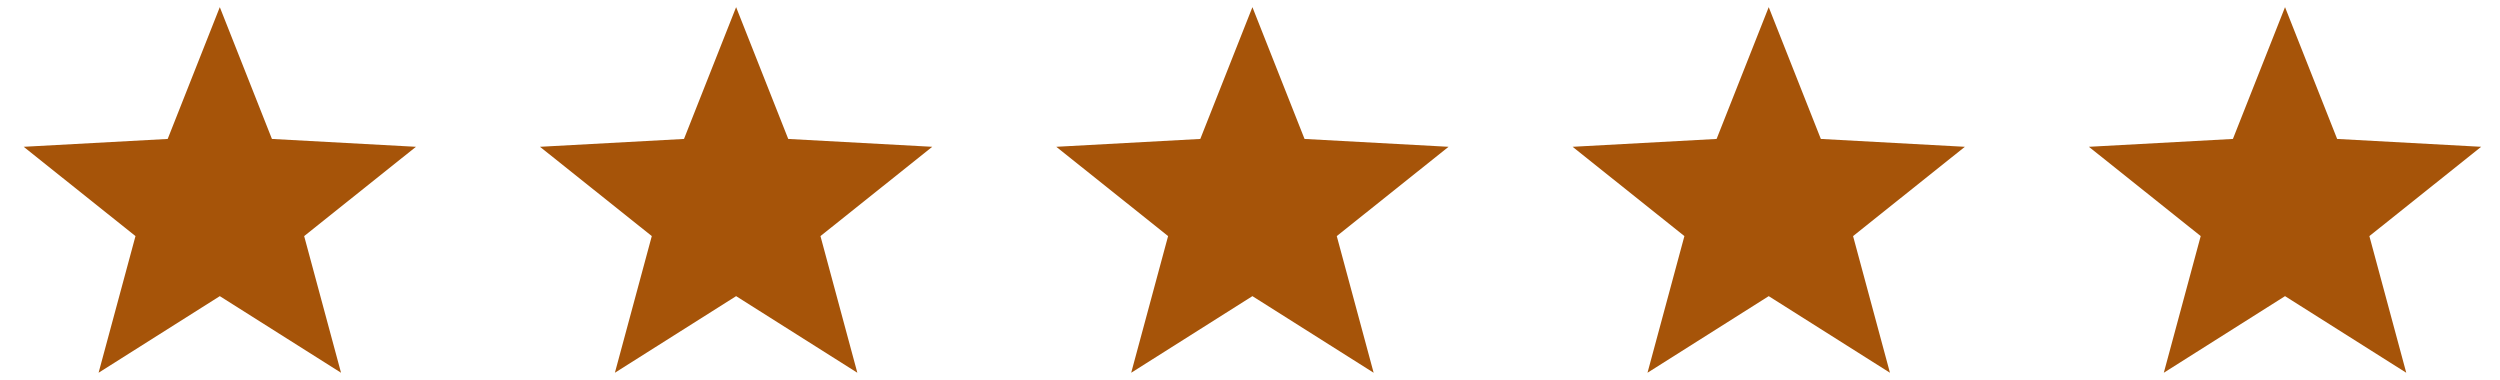 <svg width="92" height="14" viewBox="0 0 92 14" fill="none" xmlns="http://www.w3.org/2000/svg">
<g clip-path="url(#clip0_2821_30)">
<path d="M8.089 0.263L10.007 5.113L15.307 5.402L11.193 8.688L12.55 13.717L8.089 10.898L3.628 13.717L4.986 8.688L0.871 5.402L6.171 5.113L8.089 0.263Z" fill="#A65409"/>
</g>
<g clip-path="url(#clip1_2821_30)">
<path d="M27.089 0.263L29.007 5.113L34.307 5.402L30.193 8.688L31.55 13.717L27.089 10.898L22.628 13.717L23.986 8.688L19.871 5.402L25.171 5.113L27.089 0.263Z" fill="#A65409"/>
</g>
<g clip-path="url(#clip2_2821_30)">
<path d="M46.089 0.263L48.007 5.113L53.307 5.402L49.193 8.688L50.55 13.717L46.089 10.898L41.628 13.717L42.986 8.688L38.871 5.402L44.171 5.113L46.089 0.263Z" fill="#A65409"/>
</g>
<g clip-path="url(#clip3_2821_30)">
<path d="M65.089 0.263L67.007 5.113L72.307 5.402L68.193 8.688L69.55 13.717L65.089 10.898L60.628 13.717L61.986 8.688L57.871 5.402L63.171 5.113L65.089 0.263Z" fill="#A65409"/>
</g>
<g clip-path="url(#clip4_2821_30)">
<path d="M84.089 0.263L86.007 5.113L91.307 5.402L87.193 8.688L88.55 13.717L84.089 10.898L79.628 13.717L80.986 8.688L76.871 5.402L82.171 5.113L84.089 0.263Z" fill="#A65409"/>
</g>
<defs>
<clipPath id="clip0_2821_30">
<rect width="15" height="14" fill="white" transform="translate(0.5)"/>
</clipPath>
<clipPath id="clip1_2821_30">
<rect width="15" height="14" fill="white" transform="translate(19.5)"/>
</clipPath>
<clipPath id="clip2_2821_30">
<rect width="15" height="14" fill="white" transform="translate(38.5)"/>
</clipPath>
<clipPath id="clip3_2821_30">
<rect width="15" height="14" fill="white" transform="translate(57.5)"/>
</clipPath>
<clipPath id="clip4_2821_30">
<rect width="15" height="14" fill="white" transform="translate(76.5)"/>
</clipPath>
</defs>
</svg>
